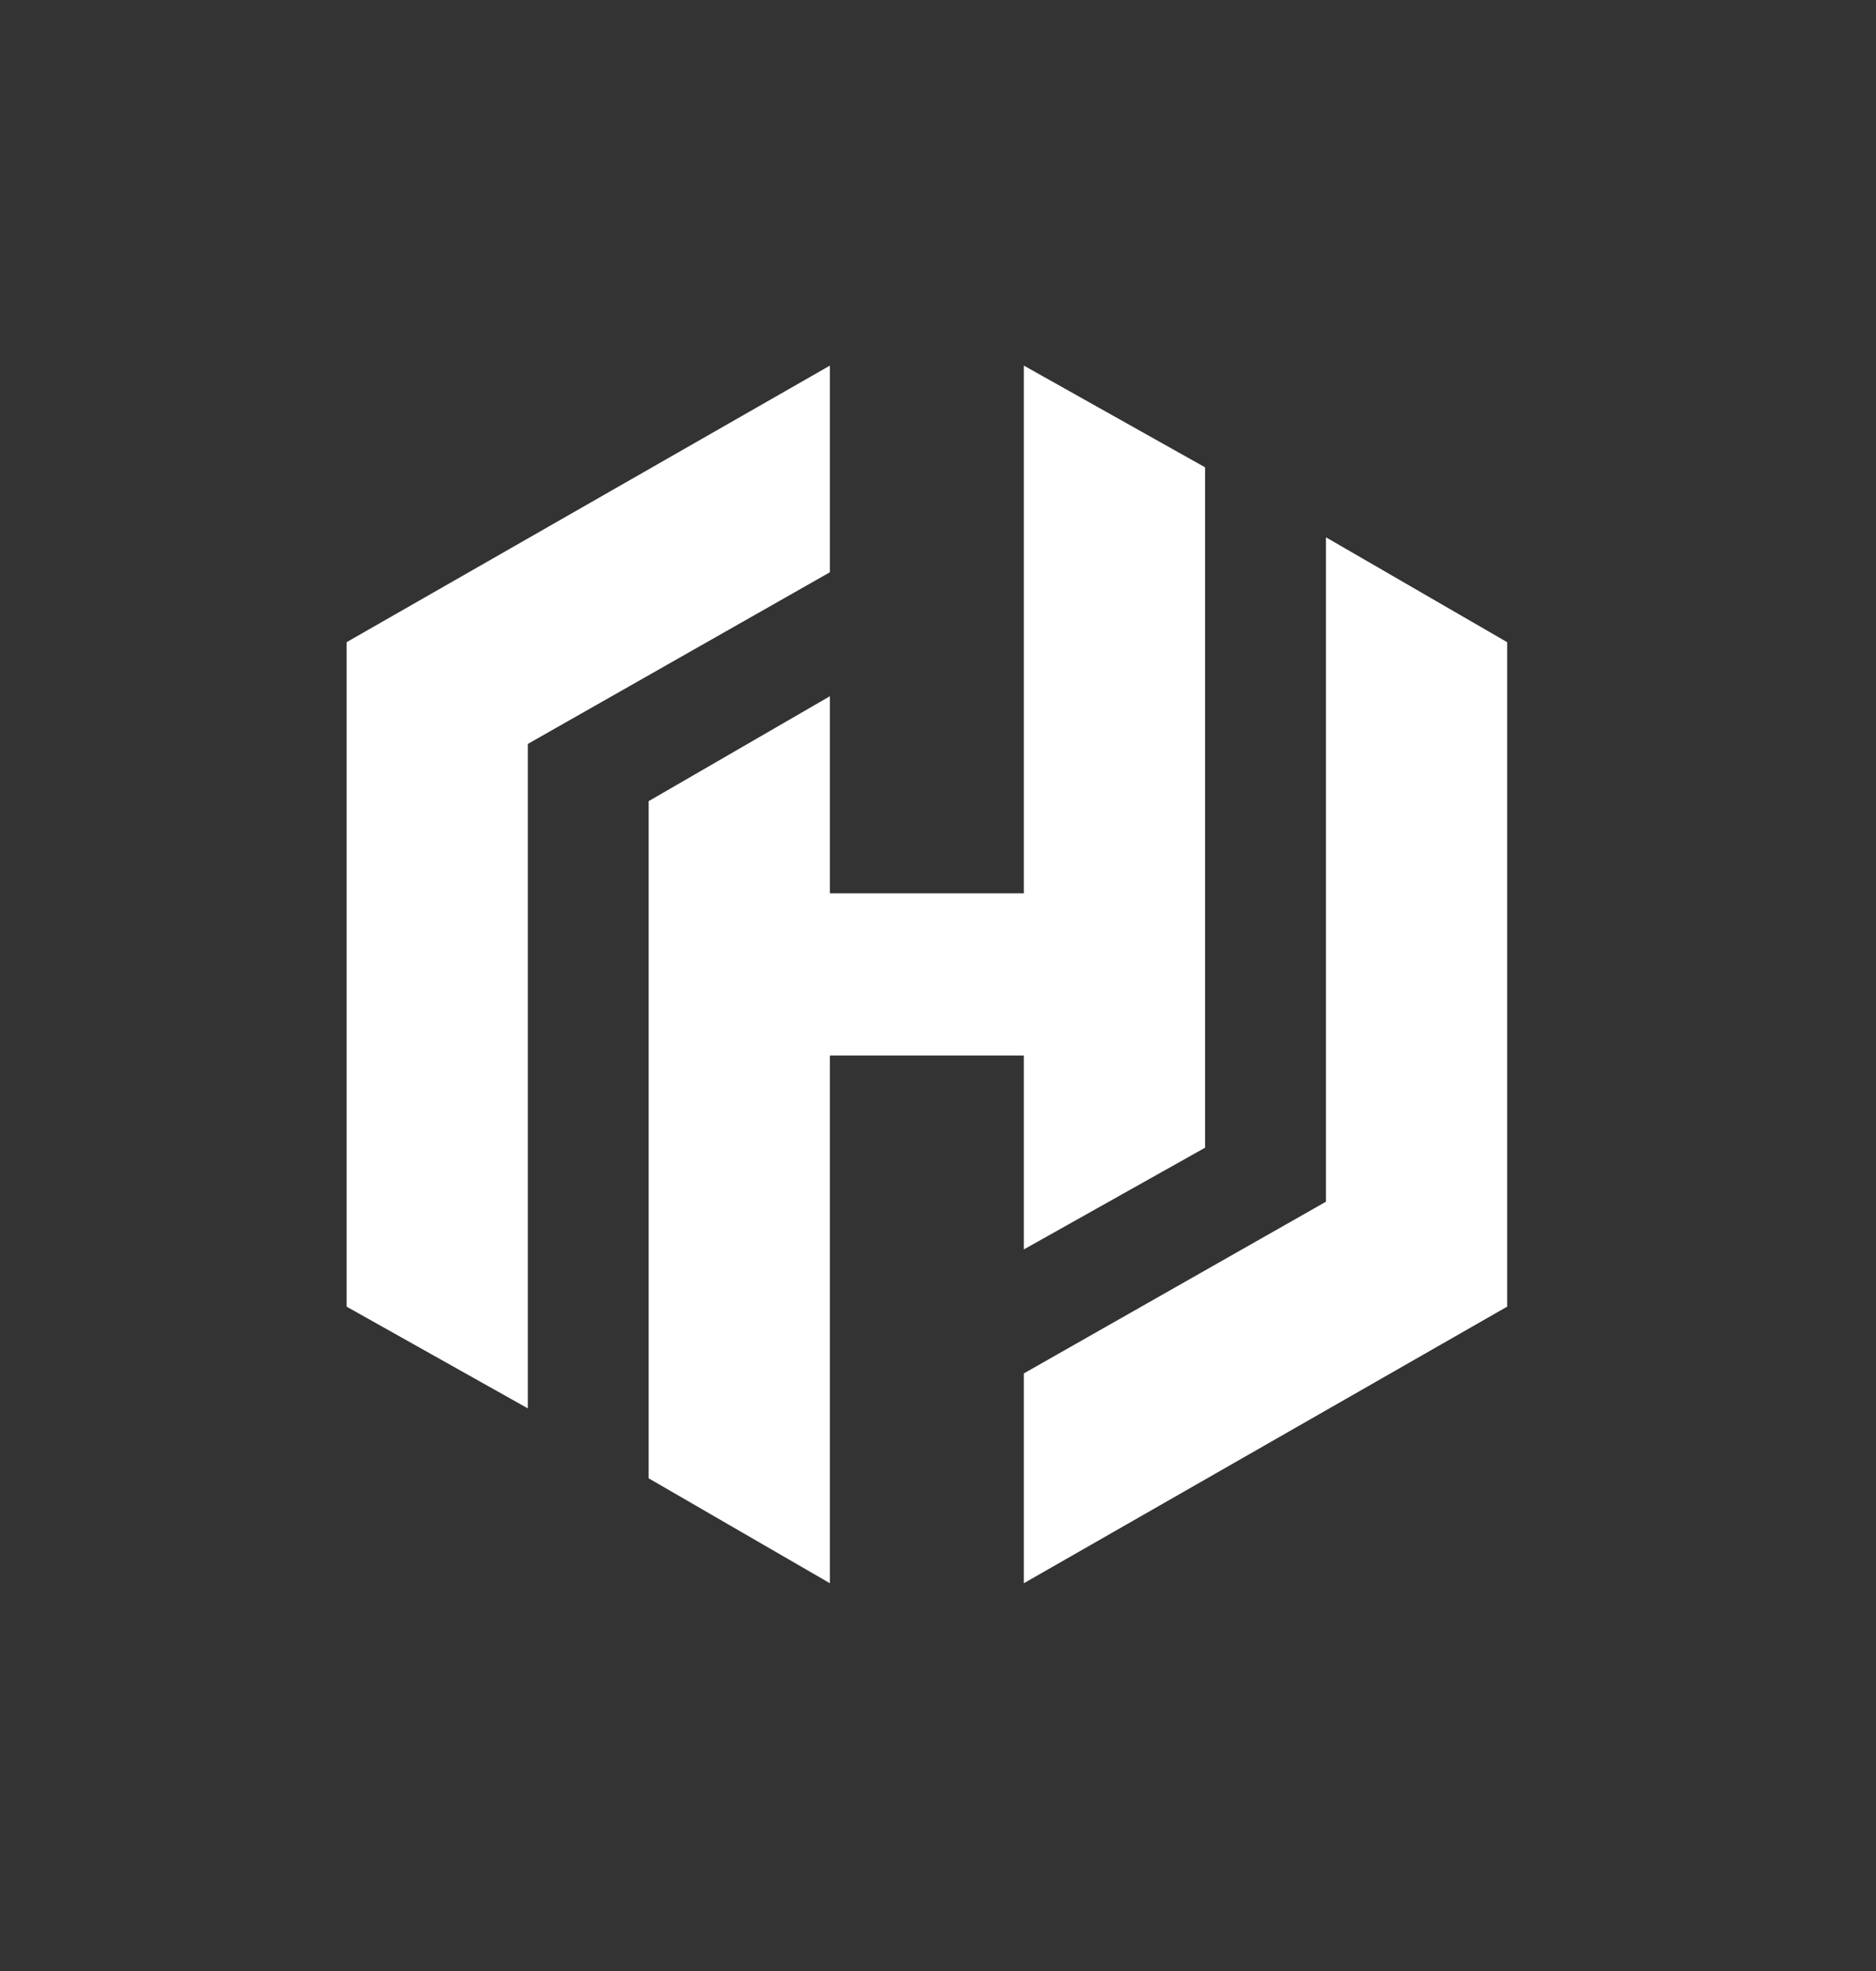 <svg version="1.2" xmlns="http://www.w3.org/2000/svg" viewBox="0 0 59 62" width="59" height="62"><rect x="0" y="0" width="59" height="62" fill="#333333" stroke="none"/><style>.a{fill:#fff}</style><path class="a" d="m26.1 11.5l-15.2 8.7v20.9l5.7 3.2v-20.9l9.5-5.4z"/><path class="a" d="m32.2 11.5v16.6h-6.1v-6.2l-5.7 3.3v21.3l5.7 3.3v-16.6h6.1v6.1l5.7-3.2v-21.4z"/><path class="a" d="m47.4 41.1l-15.2 8.7v-6.6l9.5-5.4v-20.9l5.7 3.3z"/></svg>